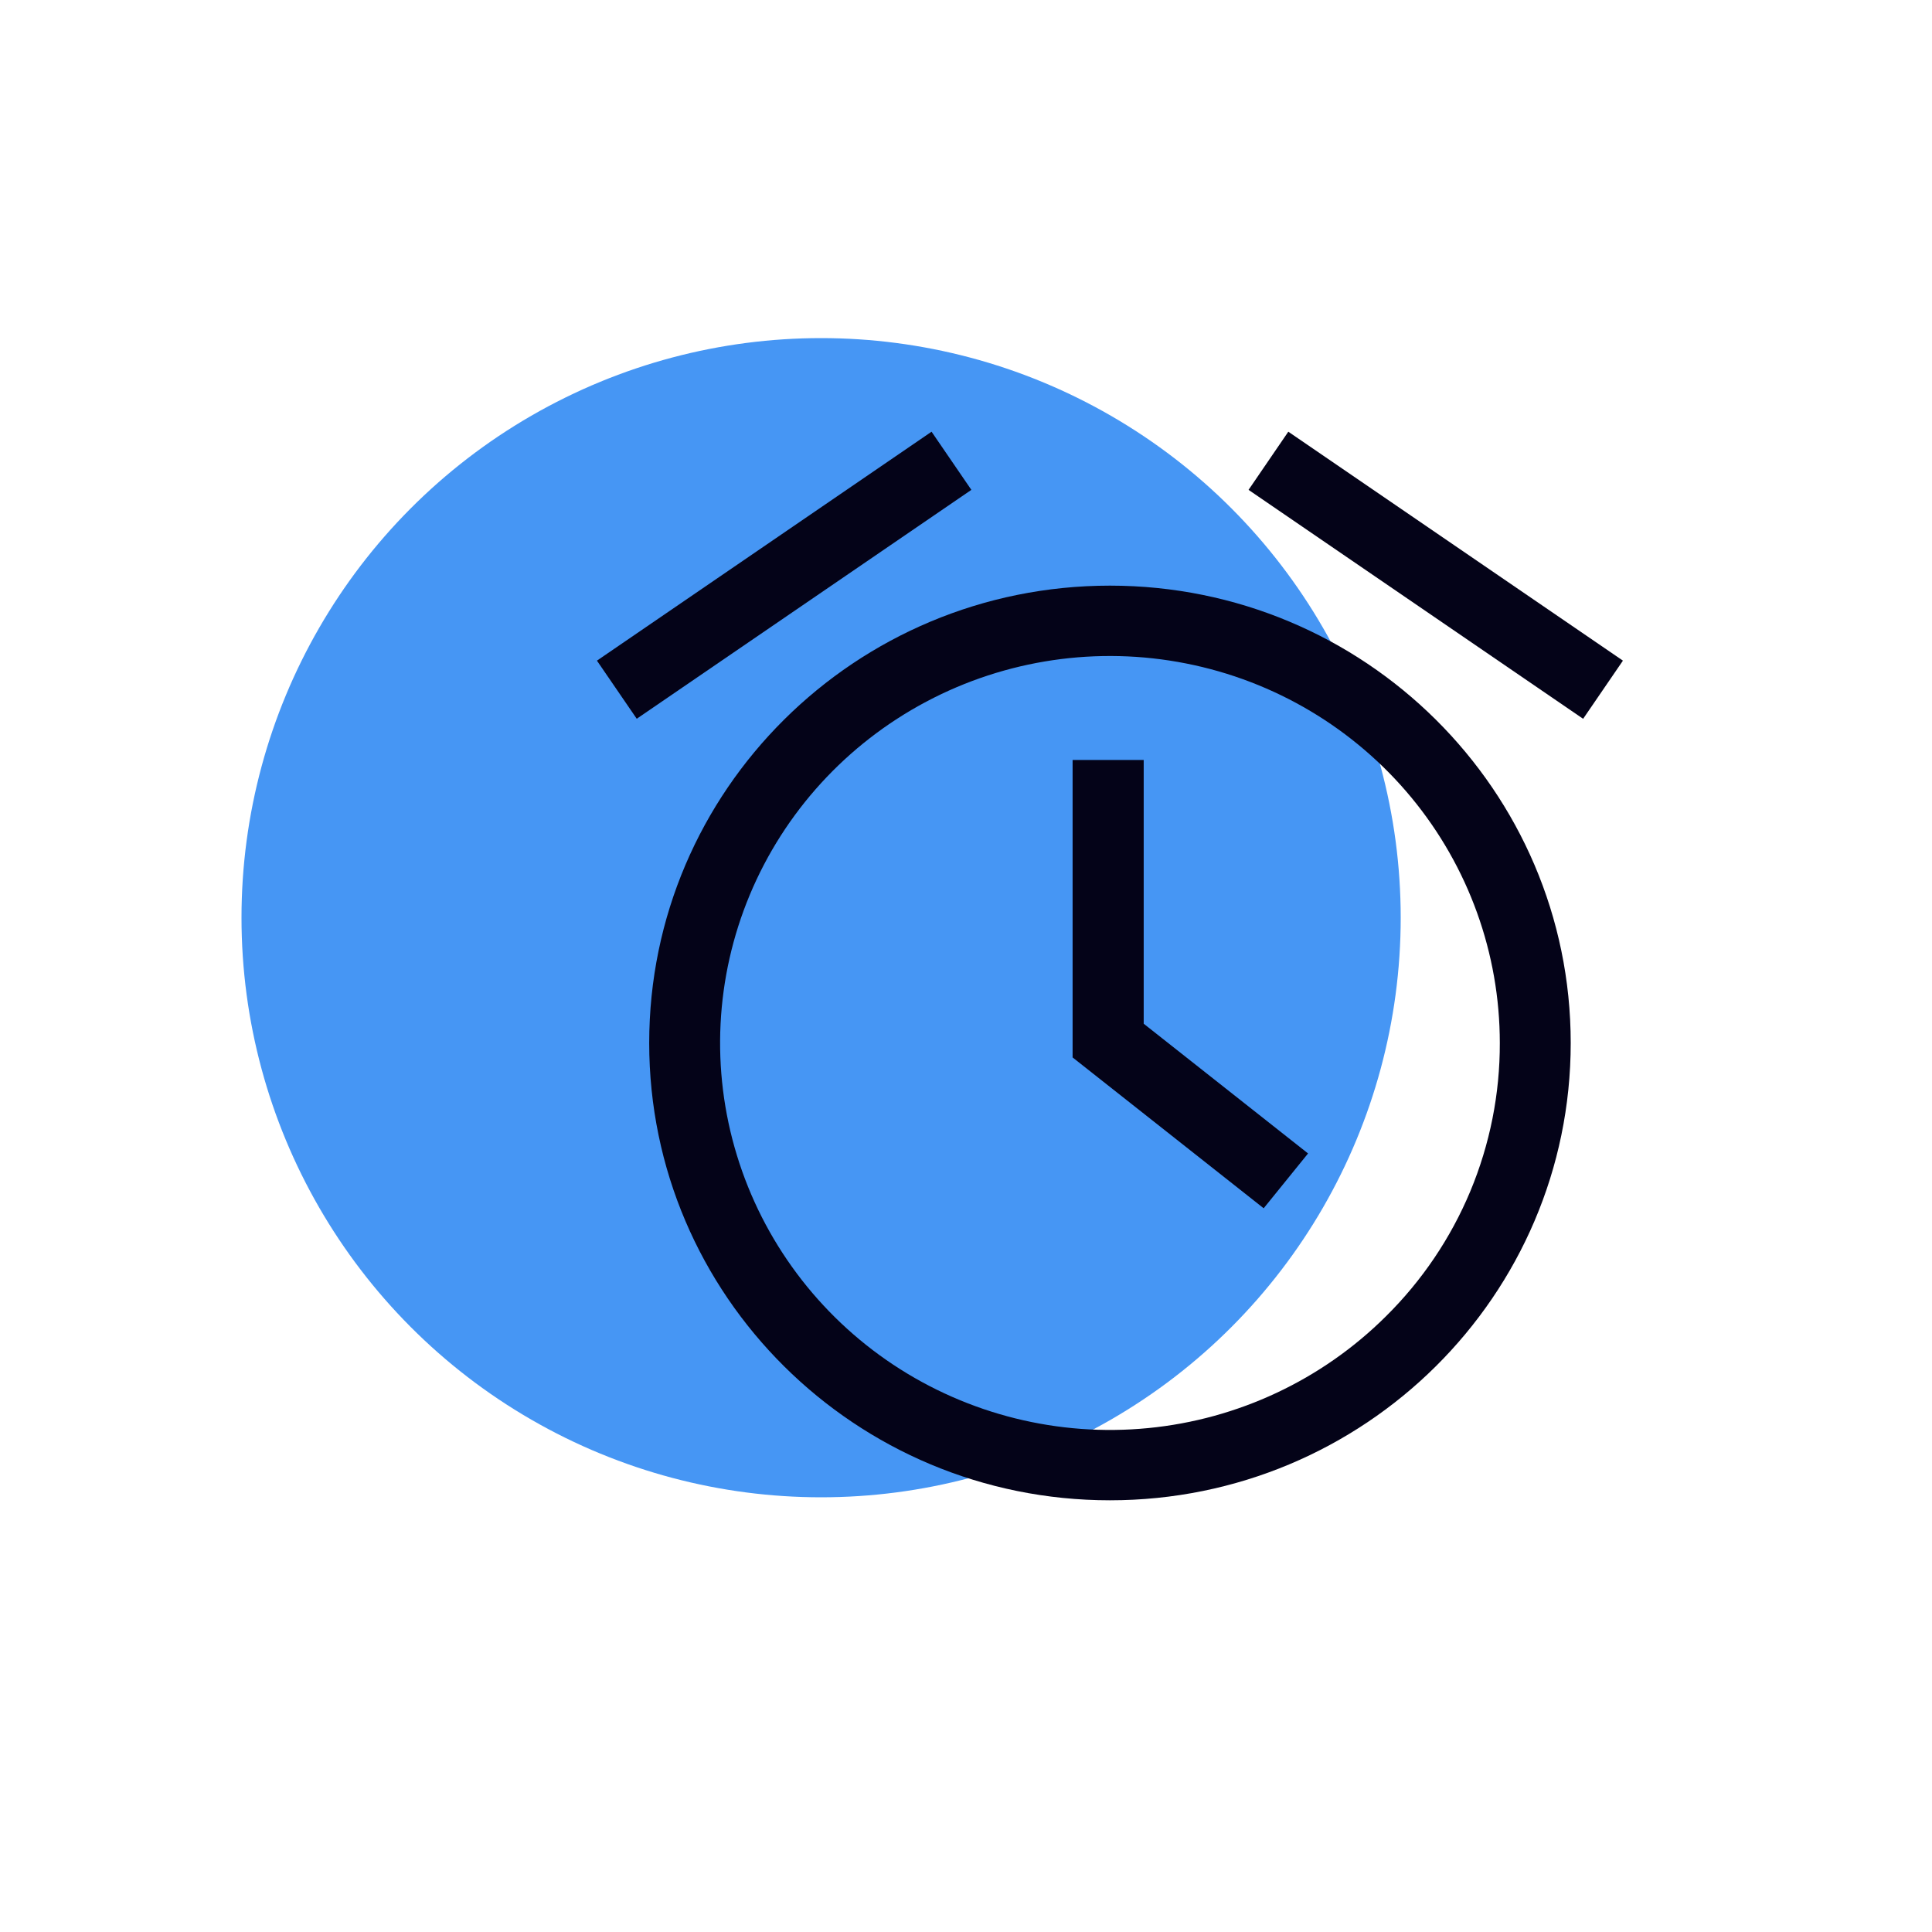 <?xml version="1.0" encoding="UTF-8"?> <svg xmlns="http://www.w3.org/2000/svg" width="40" height="40" viewBox="0 0 40 40" fill="none"><circle cx="17" cy="19" r="12" fill="#4696F4"></circle><path d="M22.98 12.125C17.712 12.125 13.441 16.364 13.441 21.594C13.441 26.823 17.712 31.062 22.98 31.062C28.249 31.062 32.52 26.823 32.52 21.594C32.52 16.364 28.249 12.125 22.98 12.125ZM28.688 27.259C27.367 28.57 25.63 29.386 23.772 29.567C21.913 29.749 20.049 29.285 18.496 28.256C16.944 27.226 15.799 25.693 15.257 23.92C14.714 22.146 14.809 20.24 15.523 18.528C16.238 16.815 17.529 15.402 19.176 14.528C20.823 13.654 22.724 13.374 24.555 13.736C26.387 14.097 28.035 15.078 29.22 16.511C30.404 17.944 31.052 19.74 31.052 21.594C31.055 22.646 30.847 23.689 30.442 24.662C30.036 25.634 29.44 26.517 28.688 27.259Z" fill="#040318"></path><path d="M23.679 15.734H22.207V21.893L26.163 25.016L27.082 23.881L23.679 21.195V15.734Z" fill="#040318"></path><path d="M19.287 8.938L12.359 13.678L13.183 14.881L20.111 10.142L19.287 8.938Z" fill="#040318"></path><path d="M26.673 8.938L25.85 10.142L32.777 14.882L33.601 13.678L26.673 8.938Z" fill="#040318"></path></svg> 